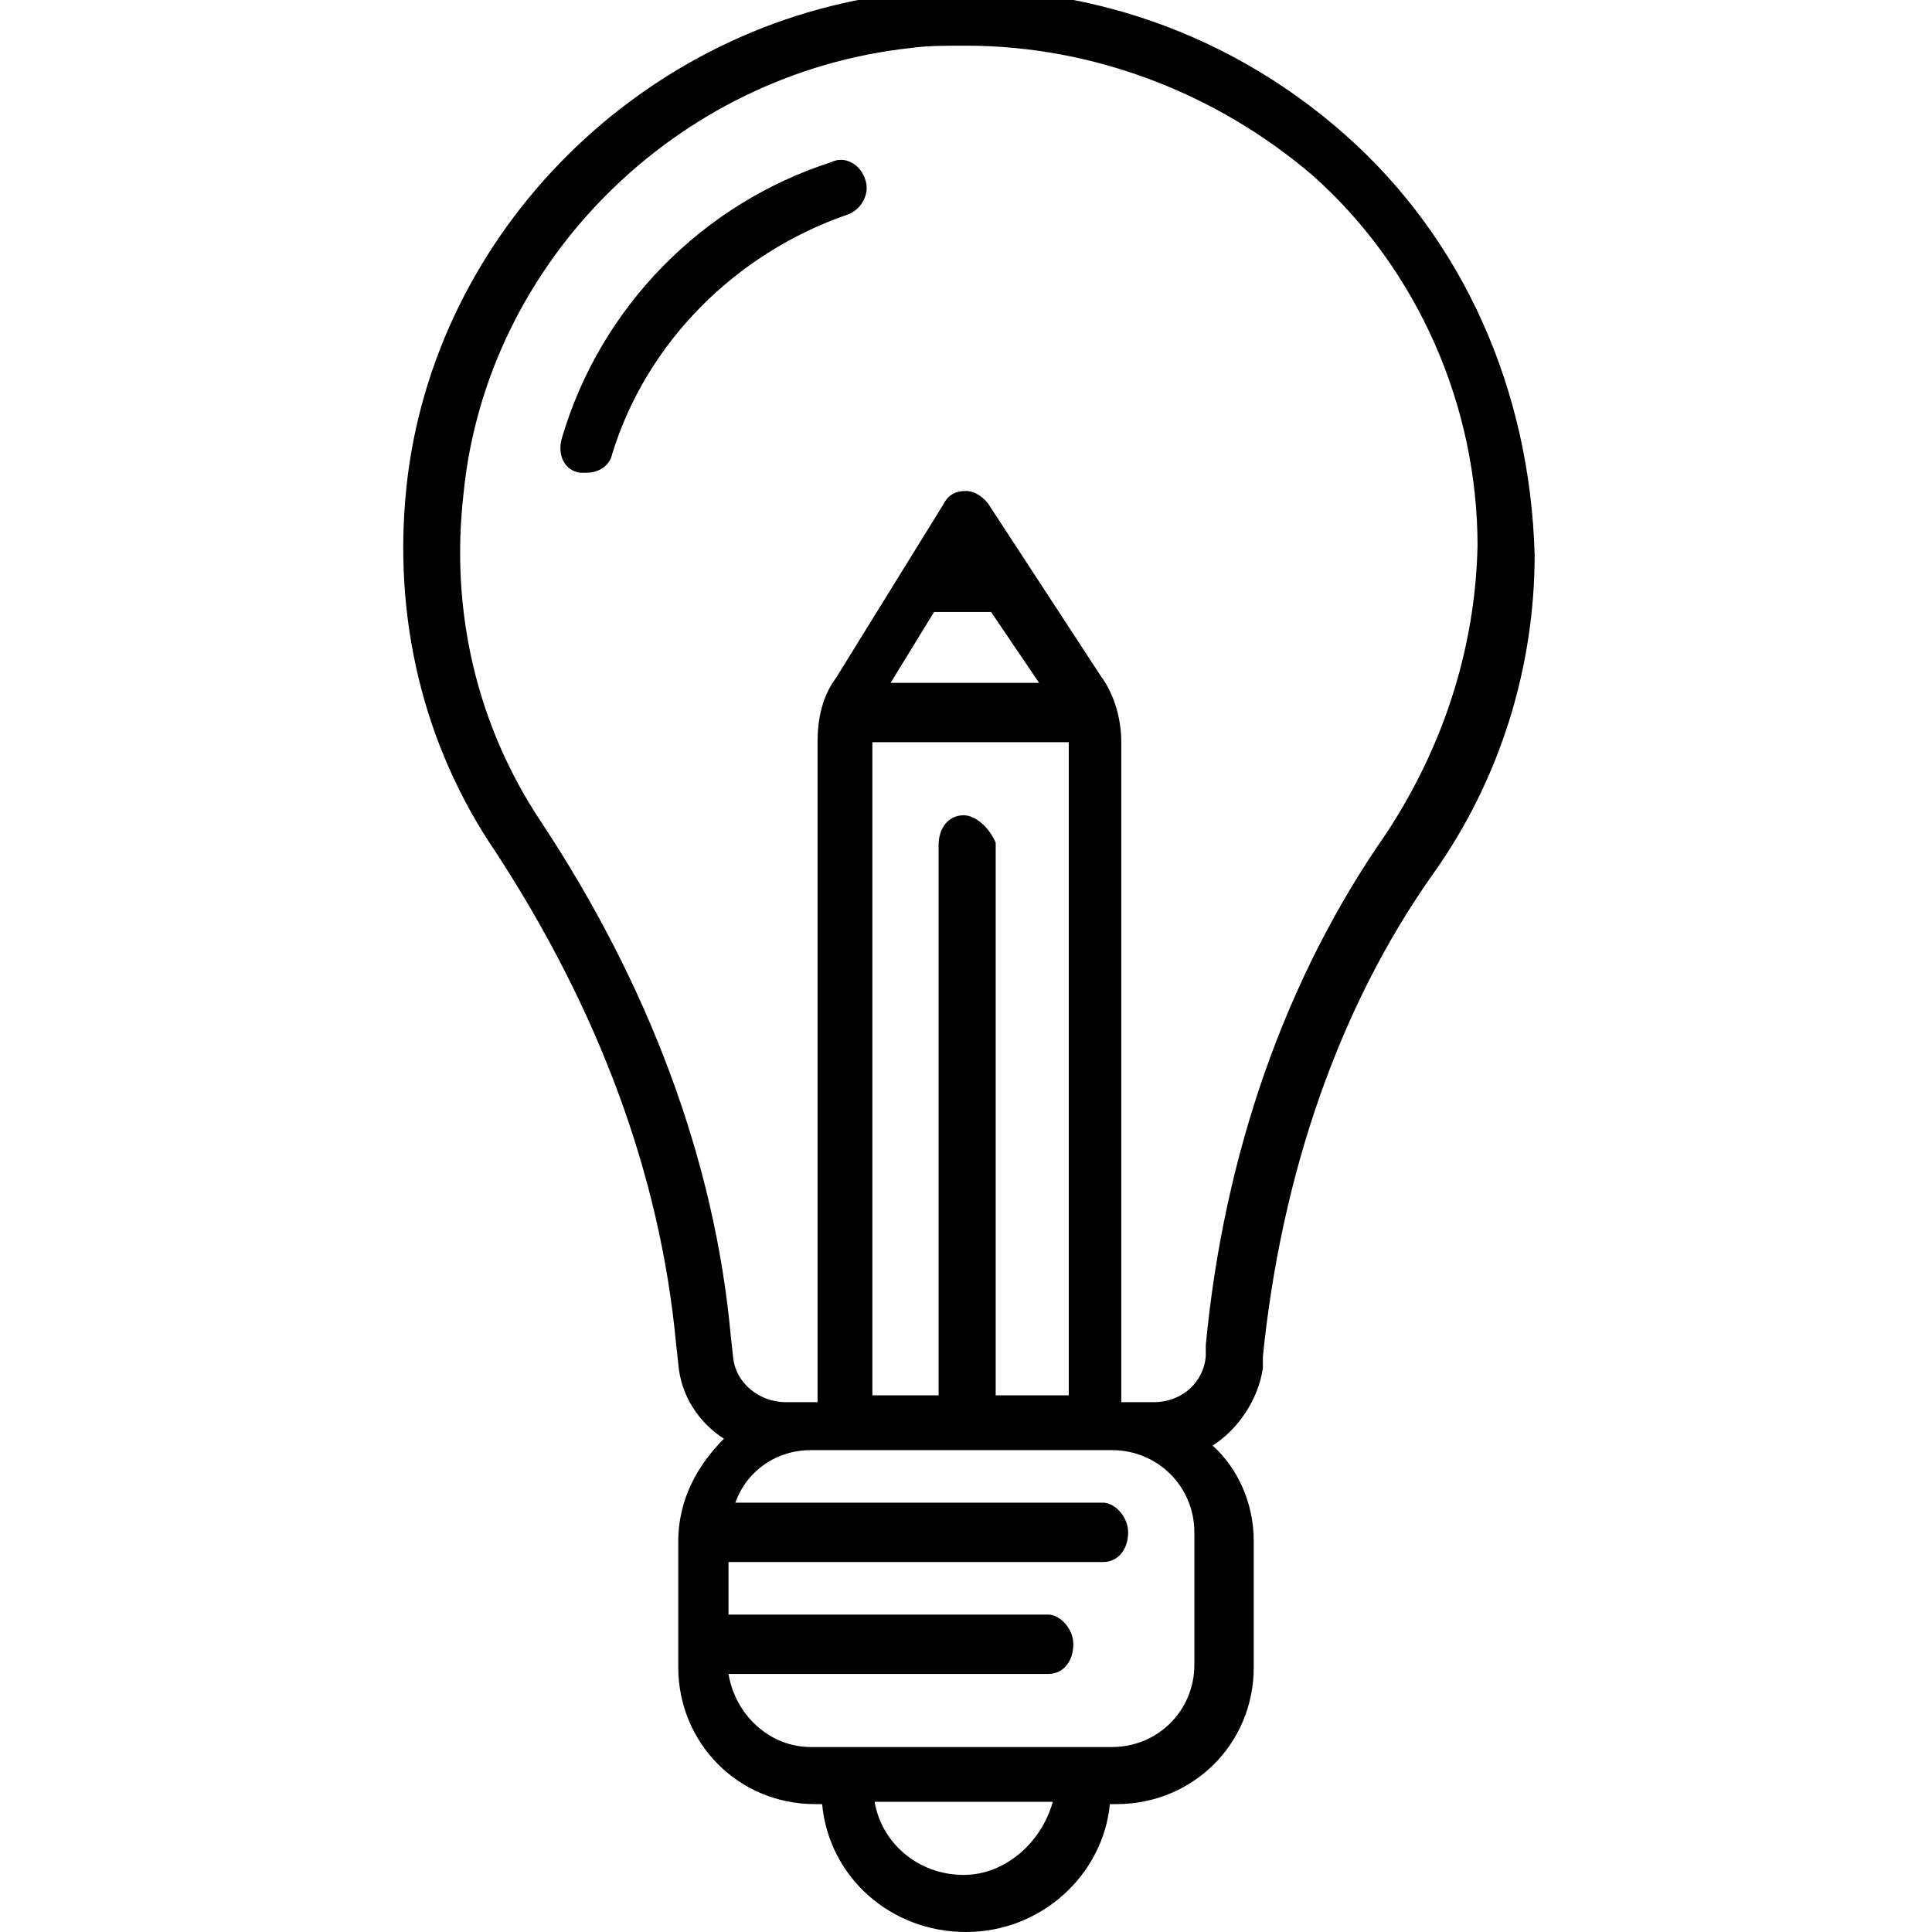 <?xml version="1.0" encoding="utf-8"?>
<!-- Generator: Adobe Illustrator 22.0.1, SVG Export Plug-In . SVG Version: 6.00 Build 0)  -->
<svg version="1.1" id="Layer_1" xmlns="http://www.w3.org/2000/svg" xmlns:xlink="http://www.w3.org/1999/xlink" x="0px" y="0px"
	 viewBox="0 0 84.6 84.6" style="enable-background:new 0 0 84.6 84.6;" xml:space="preserve">
<g>
	<path d="M58.9,5.9c-5.3-4.7-12.3-7-19.4-6.2C28.2,1,19,10.1,17.8,21.3c-0.6,5.7,0.7,11.3,3.9,16c4.5,6.9,7.2,14.1,7.9,21.5l0.1,0.9
		c0.1,1.4,0.9,2.6,2,3.3c-1.1,1.1-2,2.6-2,4.5V73c0,3.3,2.6,6,6,6h0.3c0.3,3.2,3,5.6,6.3,5.6c3.3,0,6-2.5,6.3-5.6h0.3
		c3.3,0,6-2.6,6-6v-5.5c0-1.7-0.7-3.2-1.8-4.2c1.1-0.7,2-2,2.2-3.4v-0.5c0.8-7.9,3.3-15.3,7.5-21.2c2.9-4.1,4.4-9,4.4-13.9
		C67,17.1,64.1,10.5,58.9,5.9z M42.2,82.1c-2,0-3.6-1.4-3.9-3.2h7.8C45.6,80.7,44,82.1,42.2,82.1z M52.3,72.9c0,2-1.6,3.6-3.6,3.6
		H35.5c-1.8,0-3.3-1.4-3.6-3.2h14c0.7,0,1.1-0.6,1.1-1.3c0-0.7-0.6-1.3-1.1-1.3h-14v-2.3h16.4c0.7,0,1.1-0.6,1.1-1.3
		c0-0.7-0.6-1.3-1.1-1.3H32.2c0.5-1.4,1.8-2.3,3.3-2.3h13.2c2,0,3.6,1.6,3.6,3.6C52.3,67.1,52.3,72.9,52.3,72.9z M40.9,26.8h2.4
		c0,0,0,0,0.1,0l2.1,3.1h-6.5L40.9,26.8z M42.2,35.7c-0.7,0-1.1,0.6-1.1,1.3v24.1h-2.9V32.5h8.6l0,0v28.6h-3.2V36.9
		C43.3,36.2,42.7,35.7,42.2,35.7z M60.7,36.5c-4.4,6.3-7.1,14-7.9,22.4v0.5c-0.1,1.1-1,2-2.3,2h-1.4V32.5c0-1-0.3-2.1-0.9-2.9
		l-4.9-7.5c-0.2-0.3-0.6-0.6-1-0.6c-0.5,0-0.8,0.2-1,0.6l-4.7,7.6c-0.6,0.8-0.8,1.8-0.8,2.8v28.9h-0.1h-1.3c-1.1,0-2.2-0.8-2.3-2
		l-0.1-0.9c-0.7-7.7-3.6-15.4-8.3-22.5c-2.8-4.2-4-9.2-3.4-14.4c1-10.1,9.3-18.4,19.6-19.5C40.6,2,41.4,2,42.3,2
		c5.6,0,11,2.1,15.2,5.7c4.6,4.1,7.2,10.1,7.2,16.2C64.6,28.4,63.2,32.7,60.7,36.5z"/>
	<path d="M36.4,7.1c-5.6,1.8-10.1,6.3-11.8,12.1c-0.2,0.7,0.1,1.4,0.8,1.5c0.1,0,0.2,0,0.3,0c0.5,0,1-0.3,1.1-0.8
		c1.5-4.9,5.4-8.8,10.3-10.5c0.6-0.2,1-0.9,0.8-1.5C37.7,7.2,37,6.8,36.4,7.1z"/>
</g>
</svg>
